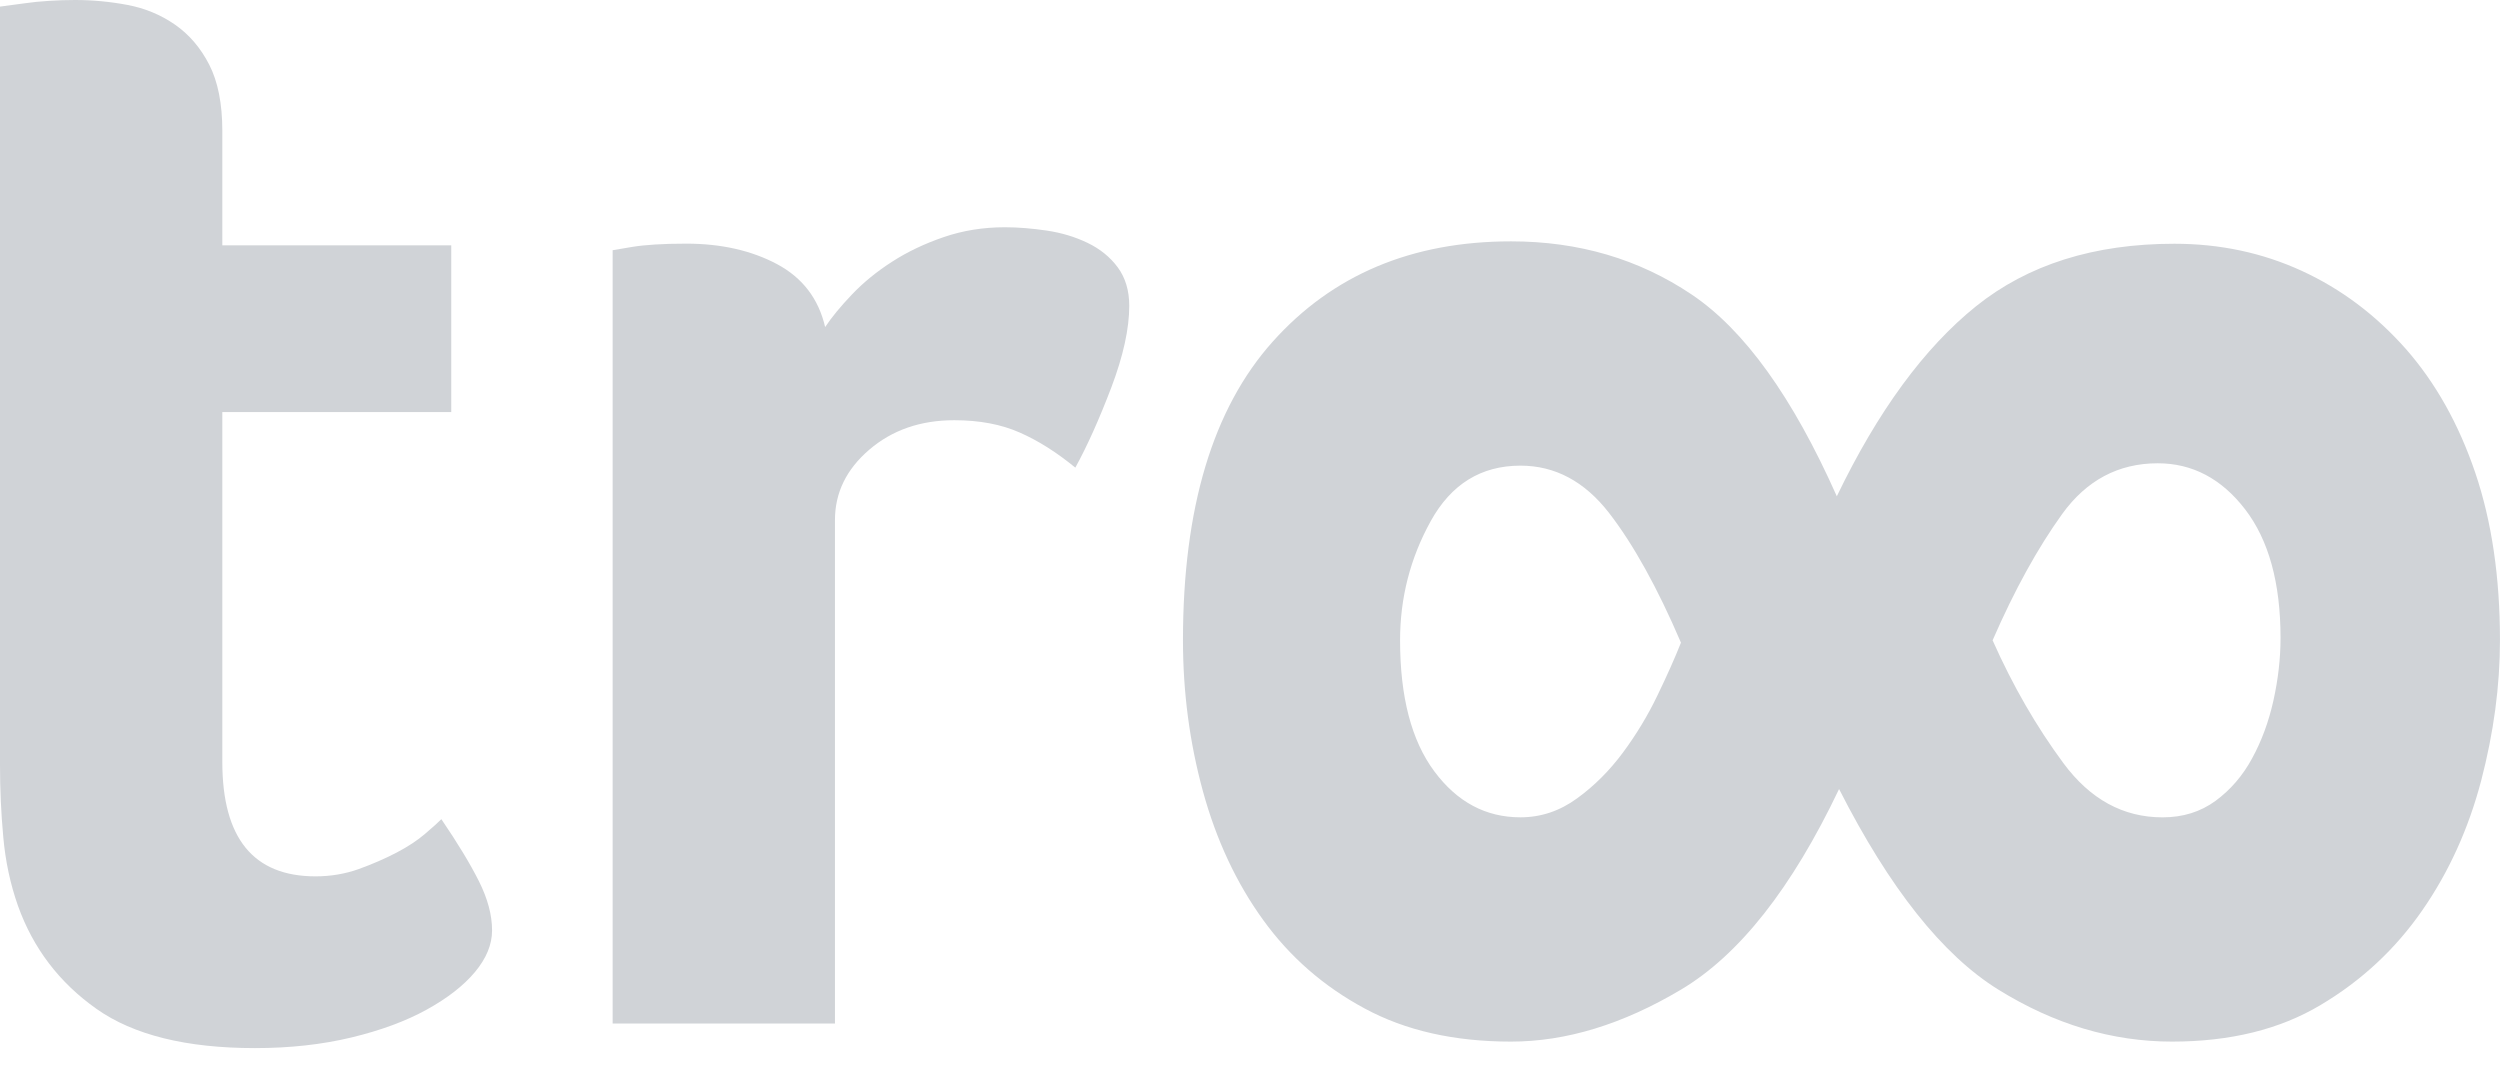 <svg width="70" height="30" viewBox="0 0 70 30" fill="none" xmlns="http://www.w3.org/2000/svg">
<path d="M0.503 25.362C0.288 24.752 0.151 24.11 0.092 23.438C0.03 22.768 0 22.097 0 21.424V0.185L0.685 0.093C0.9 0.061 1.129 0.039 1.373 0.024C1.618 0.008 1.861 0 2.105 0C2.593 0 3.082 0.046 3.569 0.138C4.057 0.23 4.5 0.414 4.897 0.688C5.294 0.963 5.615 1.336 5.858 1.81C6.101 2.283 6.225 2.902 6.225 3.664V6.869H12.635V11.538H6.225V21.334C6.225 23.47 7.095 24.538 8.835 24.538C9.261 24.538 9.665 24.469 10.047 24.333C10.428 24.195 10.779 24.042 11.1 23.875C11.42 23.708 11.688 23.531 11.901 23.348C12.115 23.166 12.268 23.028 12.358 22.937C12.816 23.609 13.167 24.189 13.411 24.676C13.655 25.164 13.778 25.623 13.778 26.05C13.778 26.447 13.618 26.835 13.298 27.218C12.977 27.601 12.527 27.95 11.947 28.27C11.365 28.591 10.666 28.85 9.841 29.049C9.017 29.247 8.118 29.347 7.139 29.347C5.218 29.347 3.736 28.98 2.701 28.248C1.661 27.514 0.929 26.553 0.503 25.362Z" fill="#D0D3D7"/>
<path d="M23.104 9.158C23.286 8.882 23.538 8.578 23.859 8.241C24.179 7.906 24.554 7.6 24.98 7.327C25.408 7.051 25.889 6.822 26.424 6.639C26.957 6.456 27.529 6.363 28.139 6.363C28.507 6.363 28.895 6.396 29.308 6.456C29.72 6.517 30.102 6.632 30.451 6.8C30.8 6.968 31.084 7.197 31.299 7.488C31.511 7.778 31.619 8.136 31.619 8.563C31.619 9.204 31.451 9.967 31.116 10.852C30.779 11.736 30.444 12.485 30.109 13.094C29.589 12.667 29.072 12.339 28.552 12.111C28.035 11.882 27.423 11.766 26.721 11.766C25.774 11.766 24.982 12.041 24.34 12.591C23.699 13.14 23.379 13.796 23.379 14.56V28.659H17.154V7.006L17.704 6.913C17.886 6.883 18.101 6.861 18.345 6.846C18.59 6.83 18.878 6.822 19.215 6.822C20.192 6.822 21.039 7.014 21.756 7.395C22.471 7.777 22.92 8.364 23.104 9.158Z" fill="#D0D3D7"/>
<path d="M69.999 17.929C69.999 19.207 69.823 20.518 69.472 21.861C69.118 23.205 68.569 24.417 67.82 25.495C67.071 26.575 66.124 27.458 64.977 28.14C63.834 28.824 62.444 29.165 60.816 29.165C59.138 29.165 57.519 28.68 55.955 27.71C54.391 26.742 52.905 24.868 51.494 22.093C50.173 24.868 48.697 26.742 47.067 27.71C45.437 28.681 43.851 29.165 42.309 29.165C40.721 29.165 39.356 28.857 38.212 28.238C37.065 27.622 36.118 26.796 35.369 25.76C34.62 24.725 34.058 23.524 33.683 22.159C33.309 20.793 33.123 19.381 33.123 17.928C33.123 14.226 33.959 11.441 35.635 9.567C37.31 7.695 39.533 6.758 42.31 6.758C44.205 6.758 45.889 7.254 47.365 8.245C48.842 9.236 50.195 11.12 51.431 13.896C52.577 11.516 53.876 9.743 55.329 8.575C56.782 7.409 58.634 6.825 60.883 6.825C62.159 6.825 63.347 7.078 64.45 7.584C65.553 8.091 66.519 8.818 67.36 9.766C68.193 10.713 68.843 11.87 69.307 13.235C69.77 14.602 69.999 16.166 69.999 17.929ZM47.067 17.995C46.407 16.453 45.734 15.242 45.051 14.359C44.367 13.479 43.541 13.038 42.573 13.038C41.47 13.038 40.633 13.557 40.061 14.59C39.488 15.626 39.202 16.738 39.202 17.928C39.202 19.514 39.521 20.737 40.16 21.596C40.798 22.456 41.602 22.885 42.572 22.885C43.144 22.885 43.672 22.709 44.157 22.355C44.642 22.004 45.071 21.573 45.446 21.067C45.82 20.561 46.139 20.032 46.404 19.481C46.67 18.932 46.891 18.436 47.067 17.995ZM63.855 17.862C63.855 16.321 63.524 15.121 62.863 14.261C62.203 13.402 61.384 12.972 60.418 12.972C59.316 12.972 58.423 13.447 57.741 14.392C57.059 15.34 56.406 16.519 55.793 17.929C56.361 19.207 57.025 20.353 57.773 21.365C58.522 22.379 59.448 22.886 60.551 22.886C61.123 22.886 61.616 22.731 62.037 22.423C62.454 22.116 62.797 21.719 63.059 21.234C63.325 20.748 63.524 20.209 63.656 19.615C63.788 19.019 63.855 18.436 63.855 17.862Z" fill="#D0D3D7"/>
</svg>
